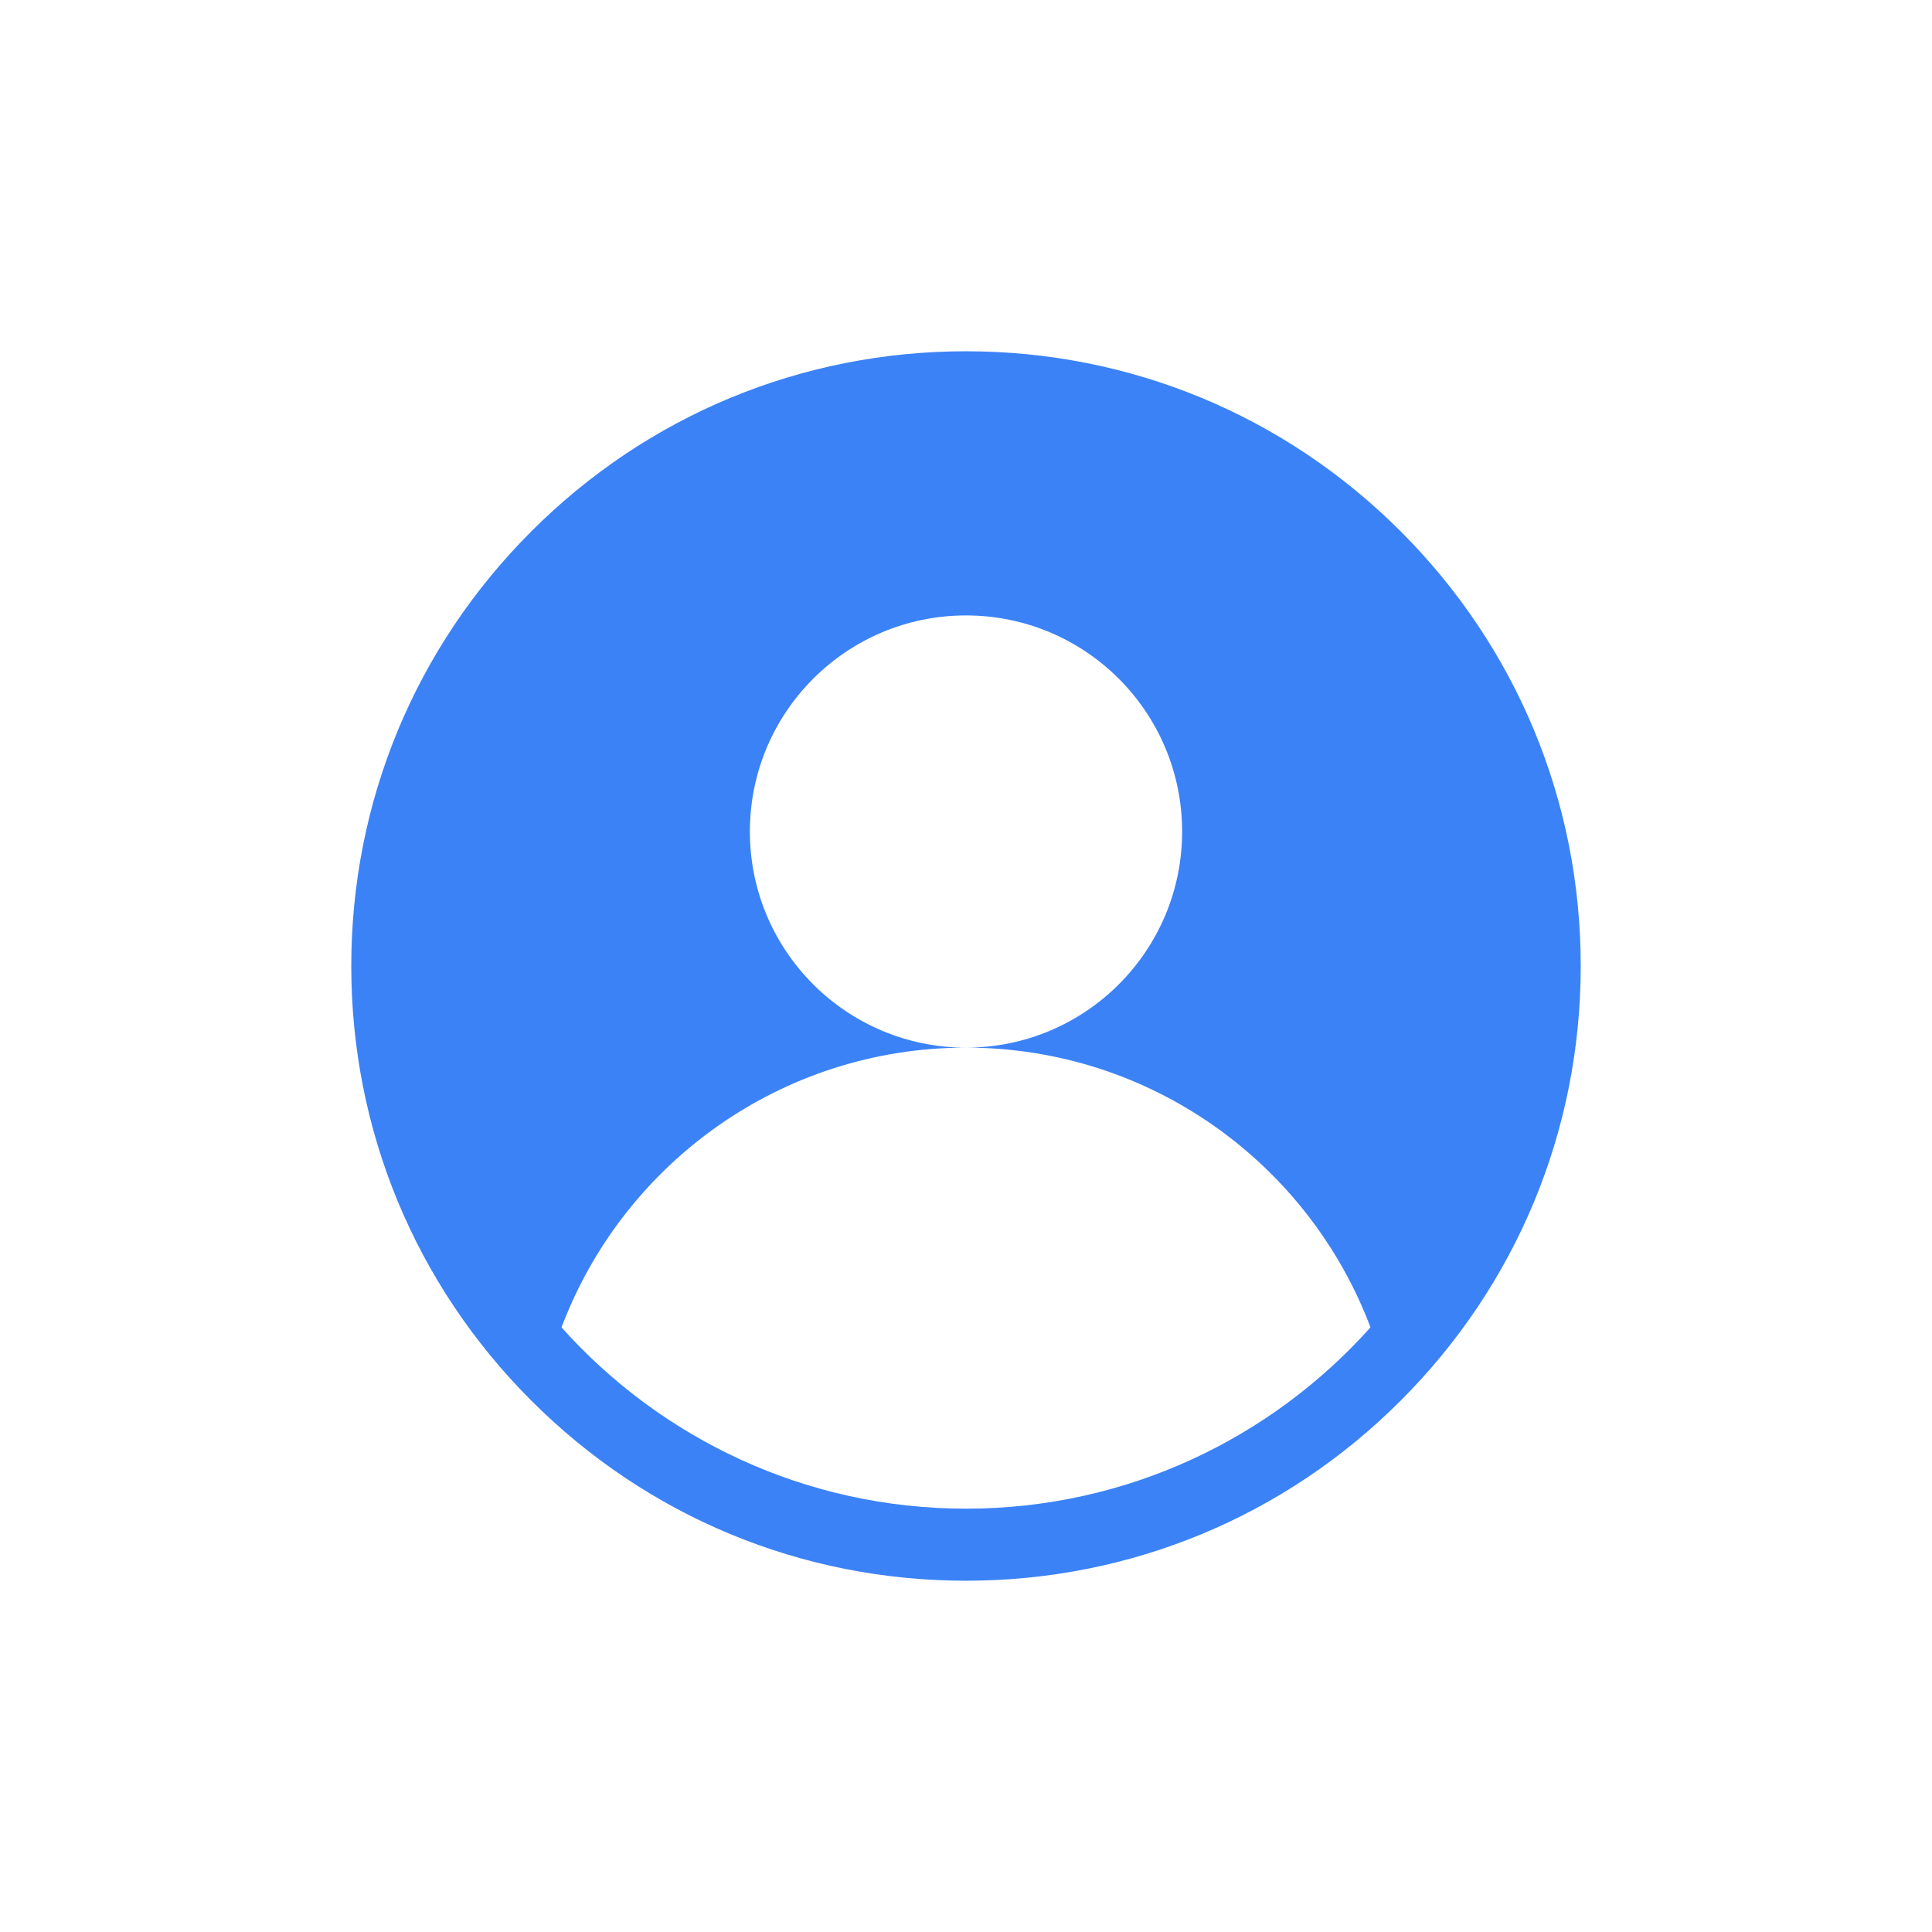 <?xml version="1.0" encoding="UTF-8"?> <svg xmlns="http://www.w3.org/2000/svg" width="44" height="44" viewBox="0 0 44 44" fill="none"><g clip-path="url(#clip0_776_265)"><path d="M31.899 12.101C29.255 9.456 25.739 8 22 8C18.261 8 14.745 9.456 12.101 12.101C9.456 14.745 8 18.261 8 22C8 25.739 9.456 29.255 12.101 31.899C14.745 34.544 18.261 36 22 36C25.739 36 29.255 34.544 31.899 31.899C34.544 29.255 36 25.739 36 22C36 18.261 34.544 14.745 31.899 12.101ZM22 34.359C18.343 34.359 15.053 32.762 12.788 30.23C14.192 26.508 17.786 23.859 22 23.859C19.282 23.859 17.078 21.656 17.078 18.938C17.078 16.219 19.282 14.016 22 14.016C24.718 14.016 26.922 16.219 26.922 18.938C26.922 21.656 24.718 23.859 22 23.859C26.214 23.859 29.808 26.508 31.212 30.23C28.947 32.762 25.657 34.359 22 34.359Z" fill="#3B82F6"></path></g><defs><clipPath id="clip0_776_265"><rect width="28" height="28" fill="white" transform="translate(8 8)"></rect></clipPath></defs></svg> 
